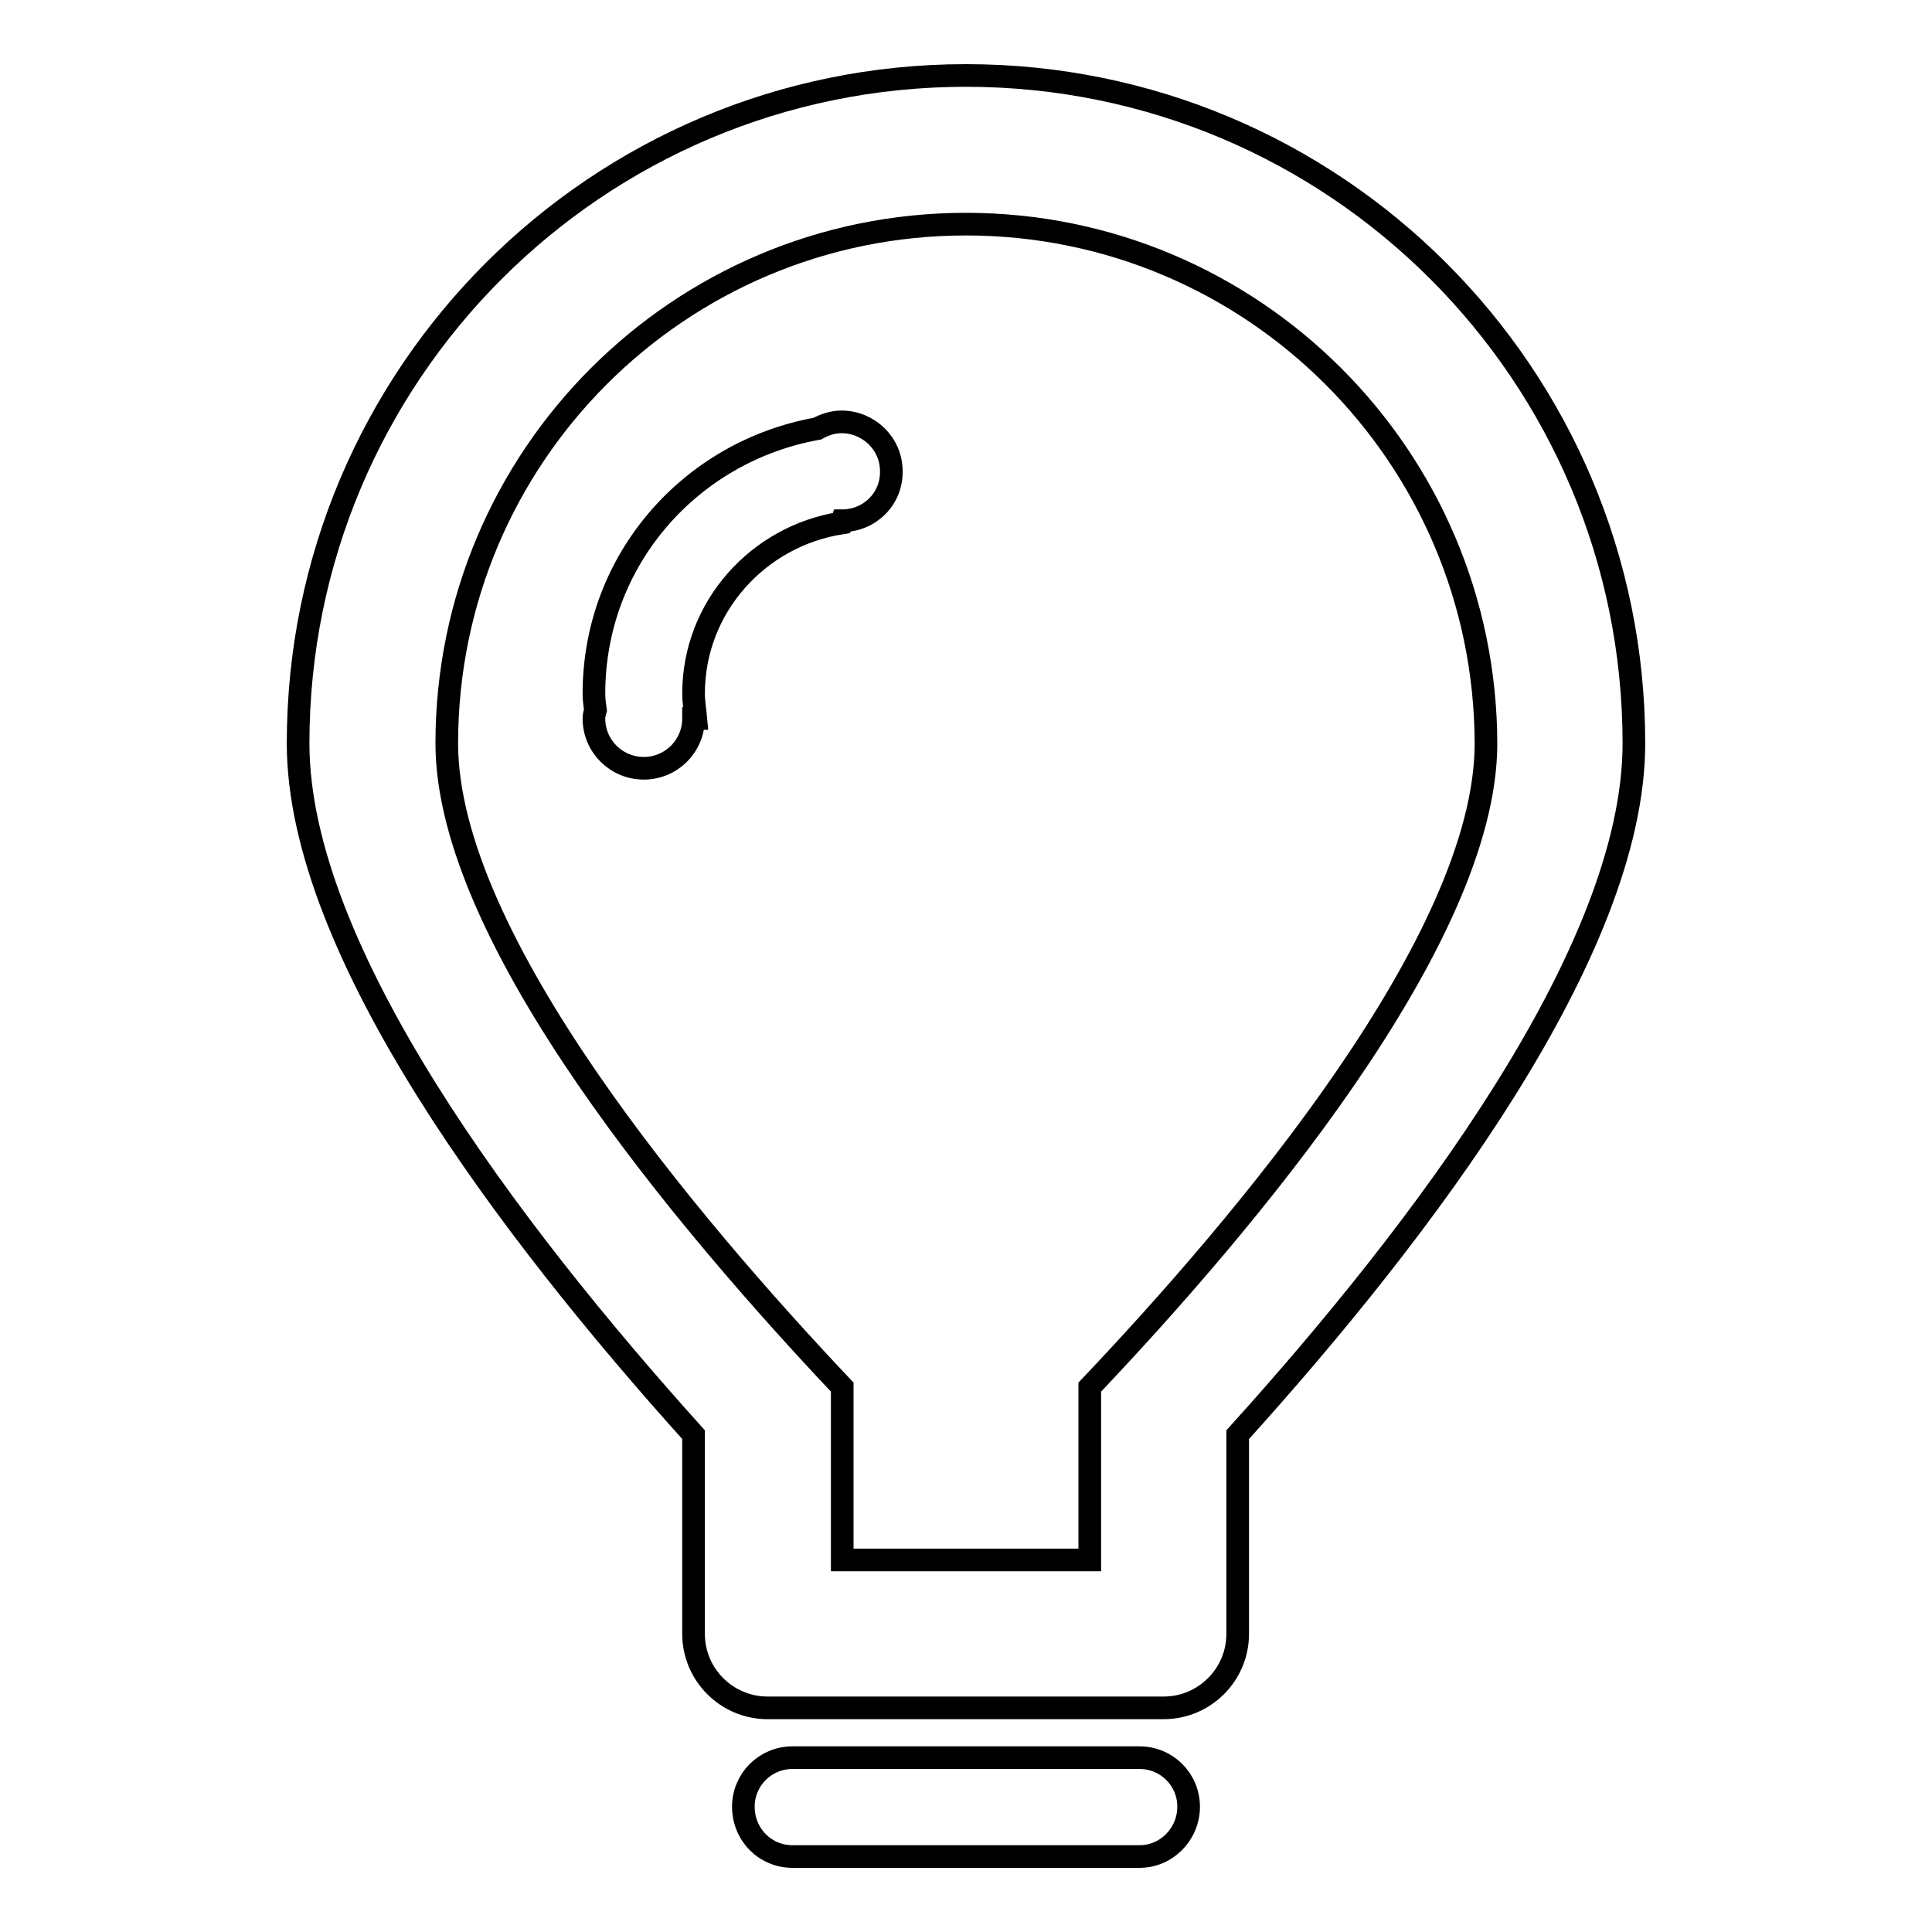 <?xml version="1.0" encoding="utf-8"?>
<!-- Svg Vector Icons : http://www.onlinewebfonts.com/icon -->
<!DOCTYPE svg PUBLIC "-//W3C//DTD SVG 1.1//EN" "http://www.w3.org/Graphics/SVG/1.1/DTD/svg11.dtd">
<svg version="1.1" xmlns="http://www.w3.org/2000/svg" xmlns:xlink="http://www.w3.org/1999/xlink" x="0px" y="0px" viewBox="0 0 256 256" enable-background="new 0 0 256 256" xml:space="preserve">
<g><g><path stroke-width="3" fill-opacity="0" stroke="#000000"  d="M164,190.1c0,0,0,0.1,0,0.2v26.2c0,5.4-4.4,9.8-9.8,9.8h-52.5c-5.4,0-9.8-4.4-9.8-9.8v-26.2c0-0.1,0-0.1,0-0.2C67.5,163,39.5,126,39.5,98.5C39.5,49.6,79.1,10,128,10s88.5,39.6,88.5,88.5C216.5,126,188.5,163,164,190.1z M128,29.7c-38,0-68.8,30.8-68.8,68.8c0,26,32.1,63.8,52.4,85.3v6.5v16.4h32.8v-16.4v-6.5c20.3-21.4,52.5-59.3,52.5-85.3C196.8,60.5,166,29.7,128,29.7z M111.6,69C111.6,69,111.6,69,111.6,69l-0.1,0.3C100.5,71,91.9,80.4,91.9,91.9c0,1.1,0.2,2.2,0.3,3.3h-0.3c0,3.6-2.9,6.6-6.6,6.6c-3.6,0-6.6-2.9-6.6-6.6c0-0.4,0.1-0.7,0.2-1.1c-0.1-0.7-0.2-1.4-0.2-2.2c0-17.7,12.8-32.1,29.6-35.1c0.9-0.5,2-0.9,3.2-0.9c3.6,0,6.6,2.9,6.6,6.5C118.2,66.1,115.2,69,111.6,69z M105,232.9H151c3.6,0,6.5,2.9,6.5,6.5c0,3.6-2.9,6.6-6.5,6.6H105c-3.6,0-6.5-2.9-6.5-6.6C98.5,235.8,101.4,232.9,105,232.9z"/></g></g>
</svg>
